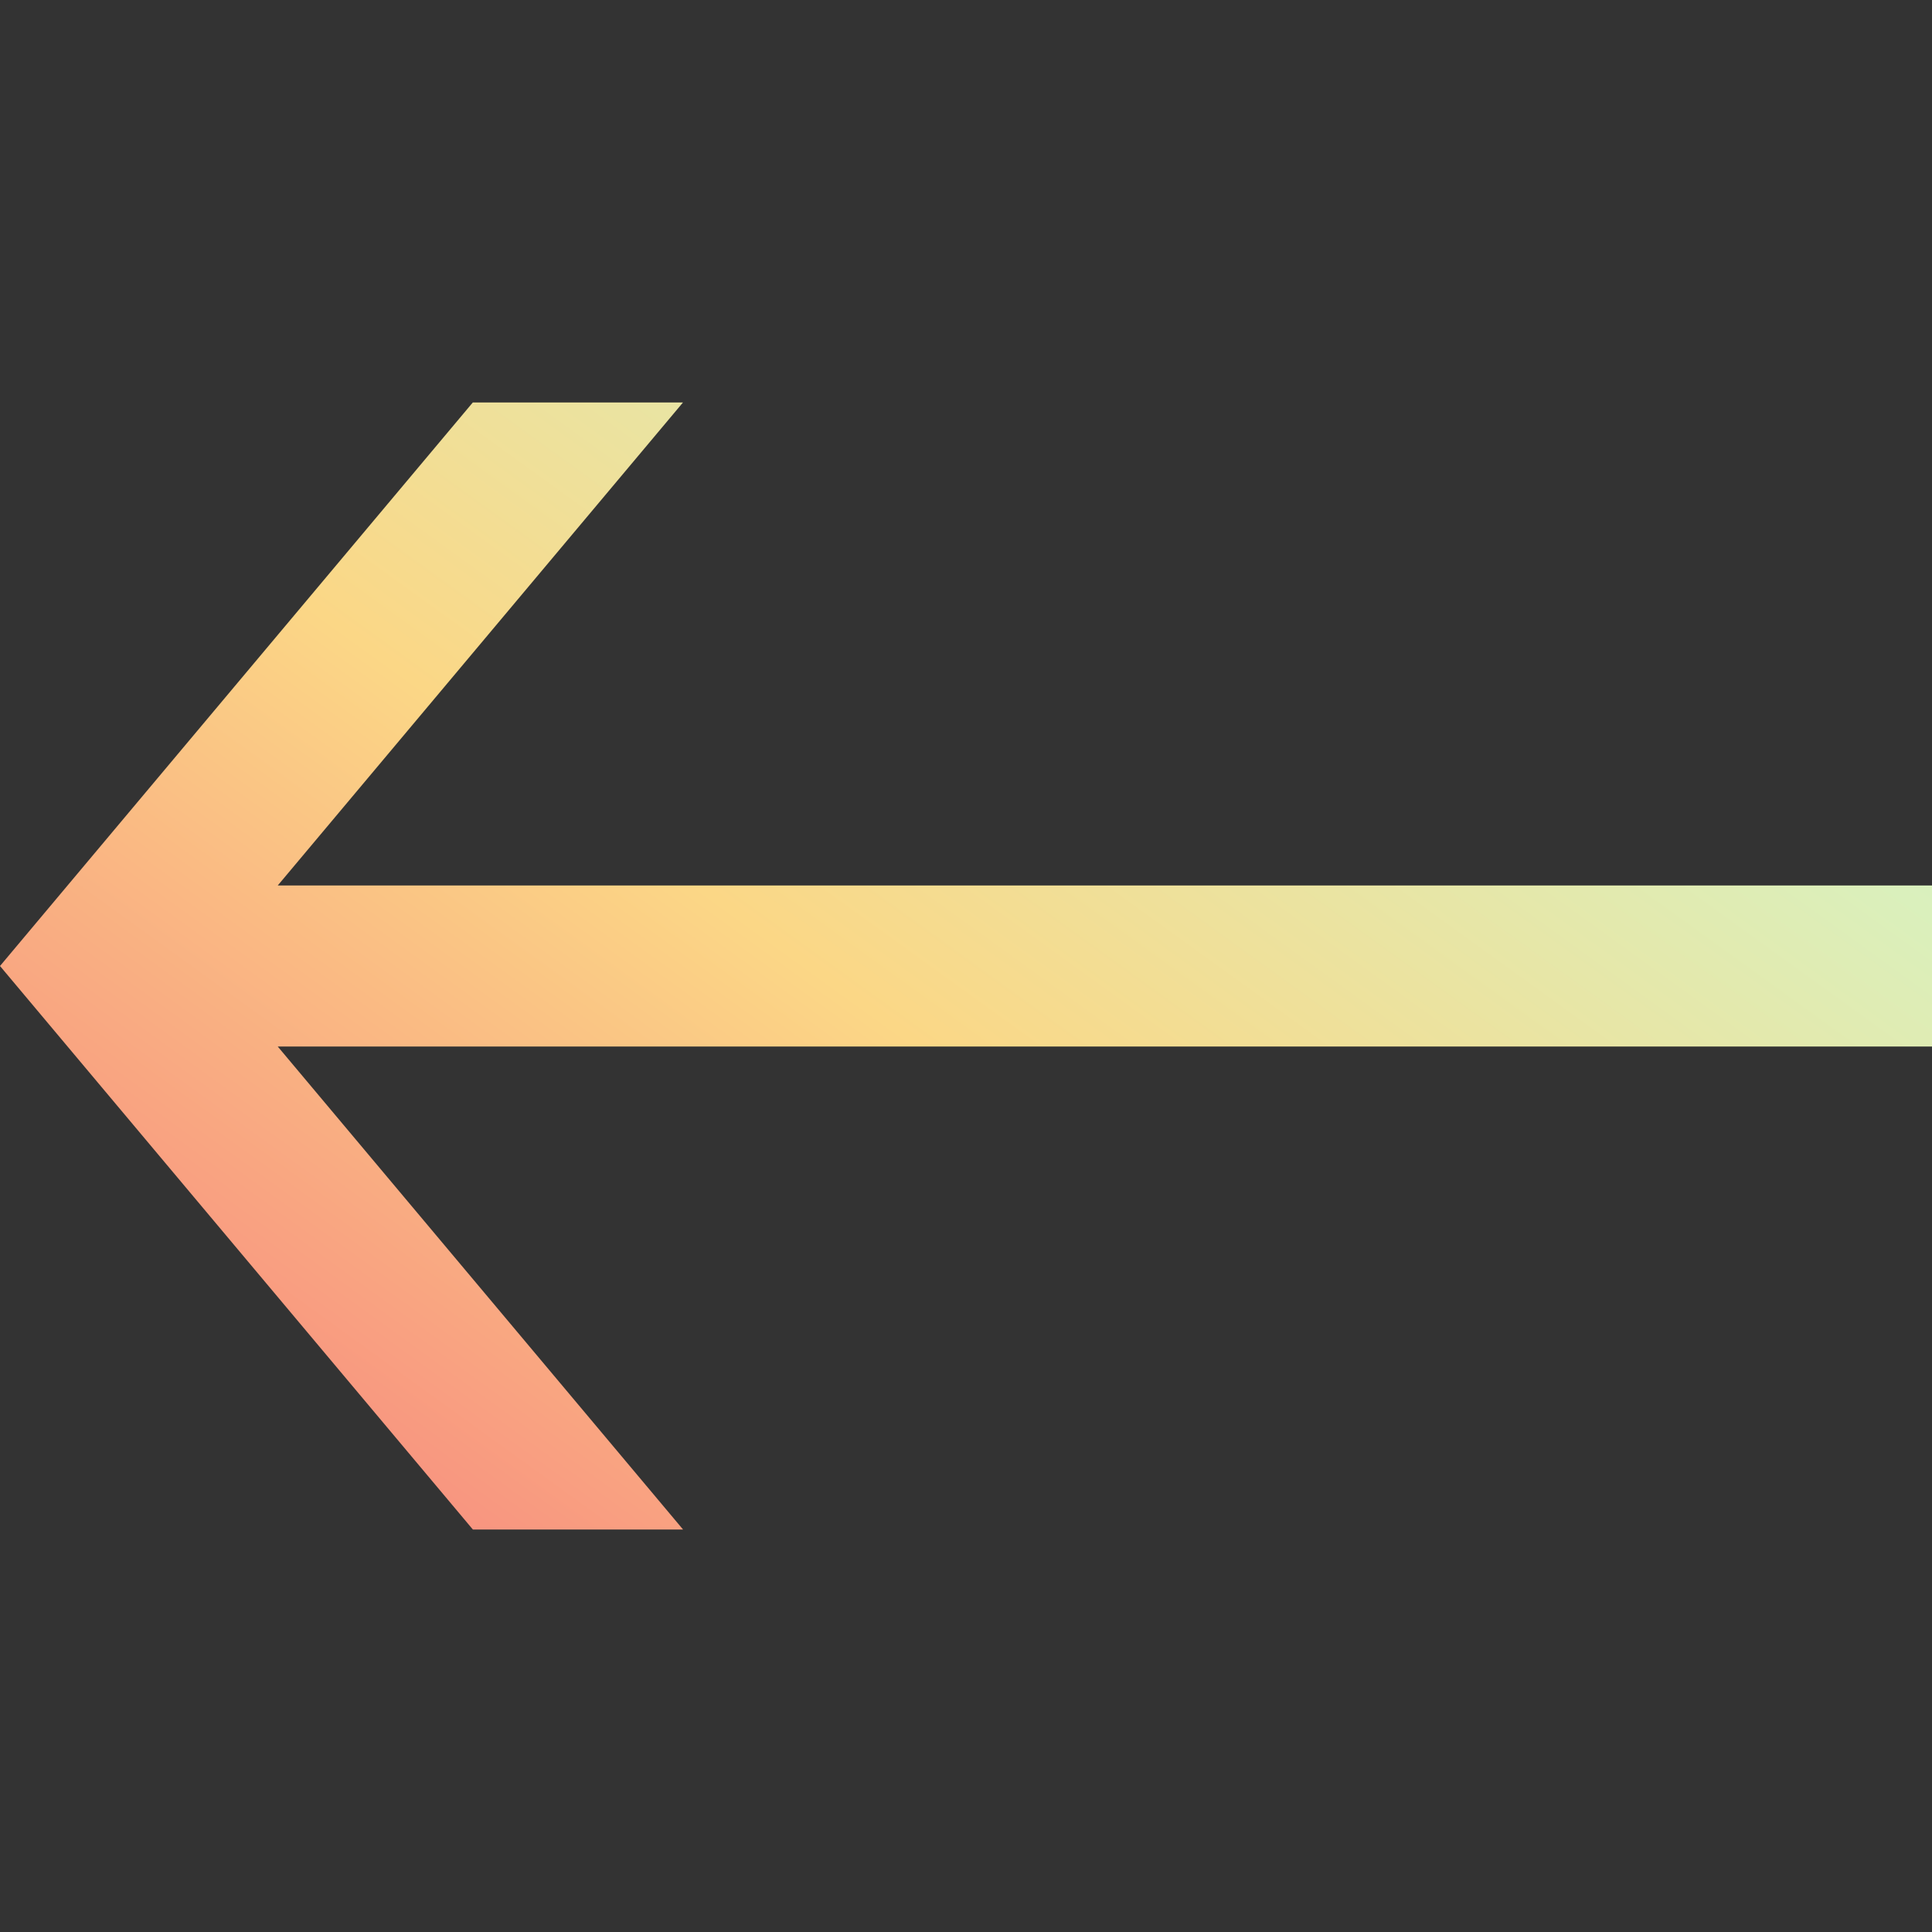 <svg width="24" height="24" viewBox="0 0 24 24" fill="none" xmlns="http://www.w3.org/2000/svg">
<rect x="0" y="0" width="24" height="24" fill="#333333" stroke="none"/>
<path fill-rule="evenodd" clip-rule="evenodd" d="M3.45 13L24 13L24 11L3.45 11L8.484 5L5.873 5L7.1552e-08 12L5.874 19L8.485 19L3.45 13Z" fill="url(#paint0_linear)"/>
<defs>
<linearGradient id="paint0_linear" x1="24.217" y1="5" x2="9.275" y2="25.696" gradientUnits="userSpaceOnUse">
<stop stop-color="#C6FFDD"/>
<stop offset="0.547" stop-color="#FBD786"/>
<stop offset="1" stop-color="#F7797D"/>
</linearGradient>
</defs>
</svg>
